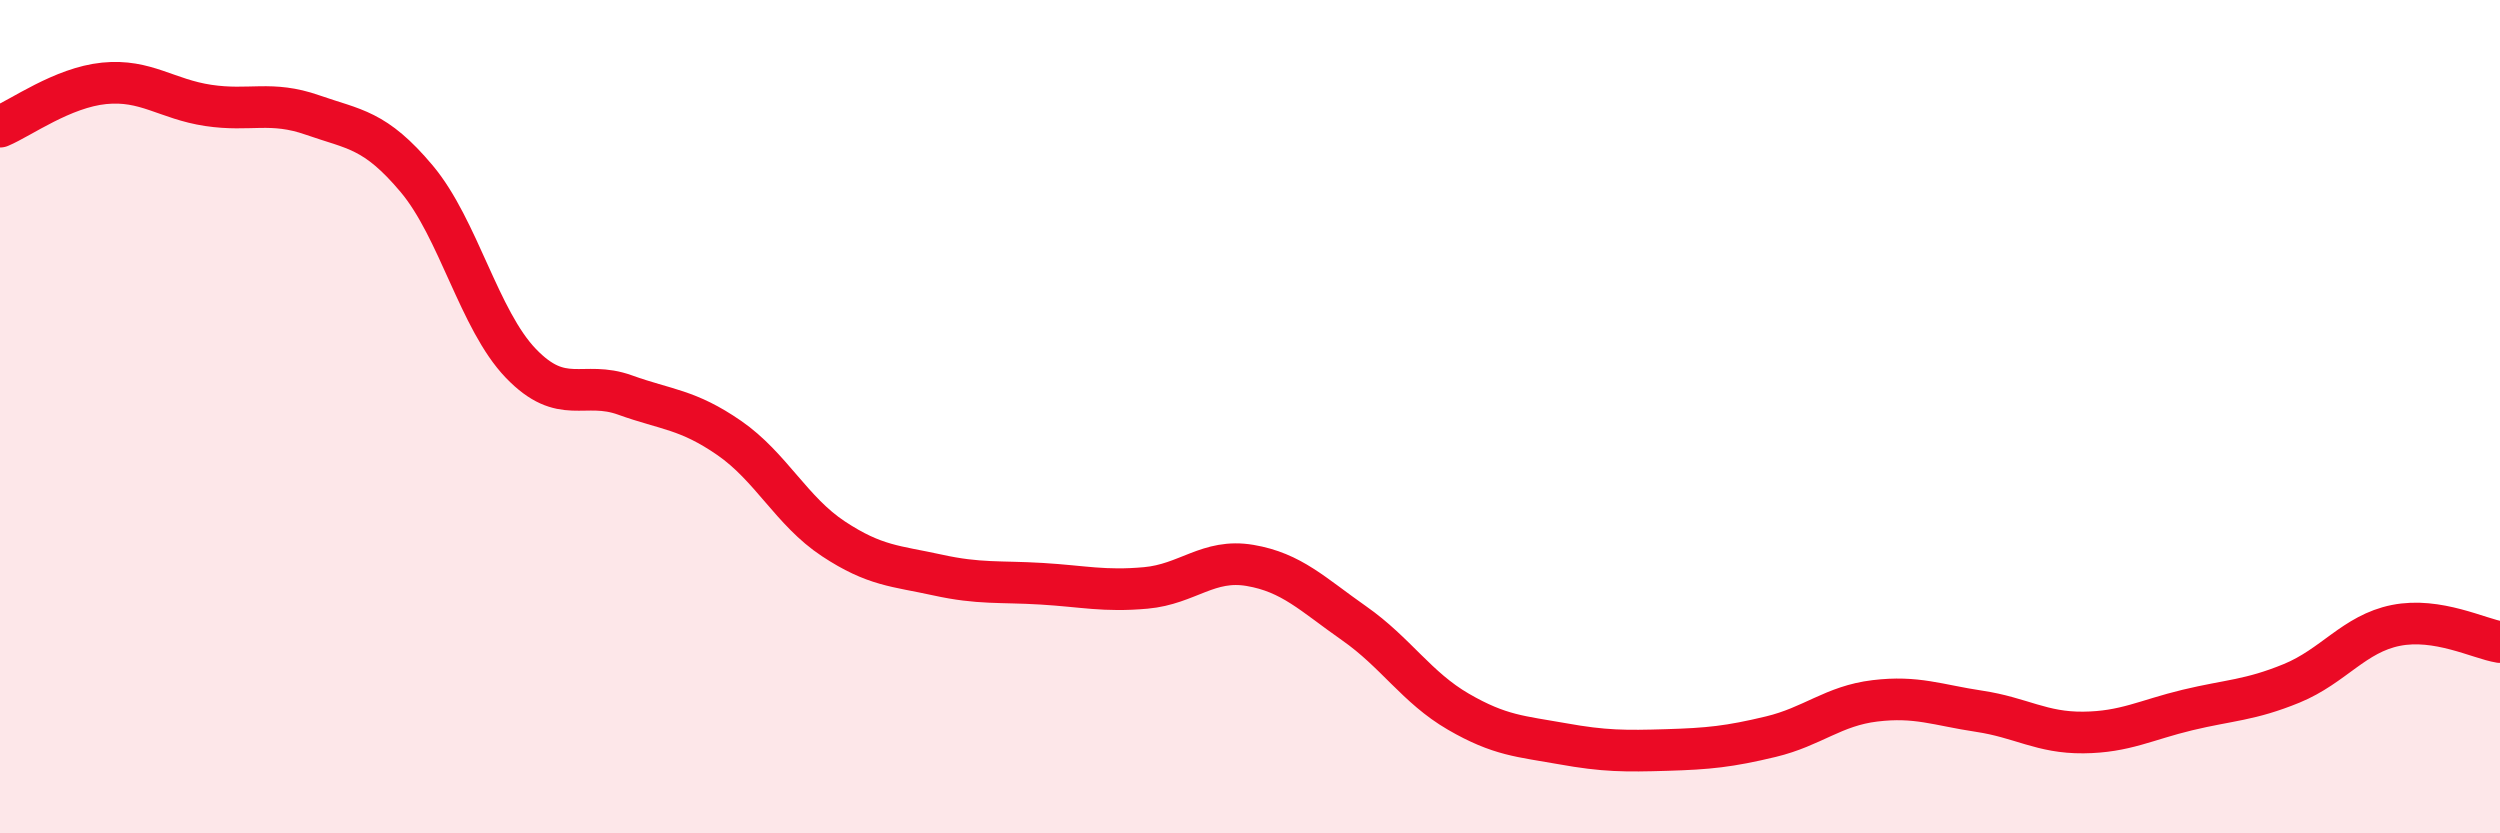 
    <svg width="60" height="20" viewBox="0 0 60 20" xmlns="http://www.w3.org/2000/svg">
      <path
        d="M 0,3.04 C 0.5,2.83 1.5,2.1 2.5,2 C 3.5,1.9 4,2.38 5,2.53 C 6,2.68 6.5,2.41 7.5,2.76 C 8.5,3.11 9,3.1 10,4.29 C 11,5.48 11.5,7.68 12.5,8.72 C 13.5,9.76 14,9.12 15,9.48 C 16,9.84 16.5,9.82 17.5,10.51 C 18.5,11.2 19,12.27 20,12.93 C 21,13.59 21.5,13.58 22.5,13.8 C 23.5,14.02 24,13.95 25,14.01 C 26,14.07 26.5,14.2 27.5,14.11 C 28.5,14.02 29,13.4 30,13.57 C 31,13.74 31.5,14.26 32.5,14.96 C 33.5,15.66 34,16.5 35,17.08 C 36,17.66 36.5,17.67 37.5,17.85 C 38.5,18.03 39,18.03 40,18 C 41,17.97 41.5,17.92 42.5,17.68 C 43.5,17.44 44,16.94 45,16.82 C 46,16.7 46.5,16.92 47.5,17.07 C 48.5,17.22 49,17.59 50,17.58 C 51,17.57 51.5,17.28 52.5,17.04 C 53.5,16.8 54,16.81 55,16.4 C 56,15.99 56.5,15.21 57.5,15.01 C 58.5,14.81 59.5,15.33 60,15.41L60 20L0 20Z"
        fill="#EB0A25"
        opacity="0.1"
        stroke-linecap="round"
        stroke-linejoin="round"
      />
      <path
        d="M 0,3.04 C 0.5,2.83 1.5,2.1 2.5,2 C 3.5,1.9 4,2.38 5,2.53 C 6,2.68 6.5,2.41 7.5,2.76 C 8.5,3.11 9,3.1 10,4.29 C 11,5.48 11.5,7.68 12.5,8.72 C 13.5,9.76 14,9.12 15,9.48 C 16,9.84 16.5,9.82 17.5,10.51 C 18.5,11.2 19,12.27 20,12.93 C 21,13.59 21.5,13.58 22.5,13.8 C 23.5,14.02 24,13.95 25,14.01 C 26,14.07 26.5,14.2 27.5,14.11 C 28.5,14.02 29,13.4 30,13.57 C 31,13.74 31.5,14.26 32.5,14.96 C 33.5,15.66 34,16.5 35,17.08 C 36,17.66 36.5,17.67 37.5,17.85 C 38.5,18.03 39,18.03 40,18 C 41,17.97 41.5,17.92 42.5,17.68 C 43.5,17.44 44,16.94 45,16.82 C 46,16.7 46.5,16.92 47.5,17.07 C 48.5,17.22 49,17.59 50,17.58 C 51,17.57 51.5,17.28 52.5,17.04 C 53.5,16.8 54,16.81 55,16.4 C 56,15.99 56.5,15.21 57.5,15.01 C 58.5,14.81 59.5,15.33 60,15.41"
        stroke="#EB0A25"
        stroke-width="1"
        fill="none"
        stroke-linecap="round"
        stroke-linejoin="round"
      />
    </svg>
  